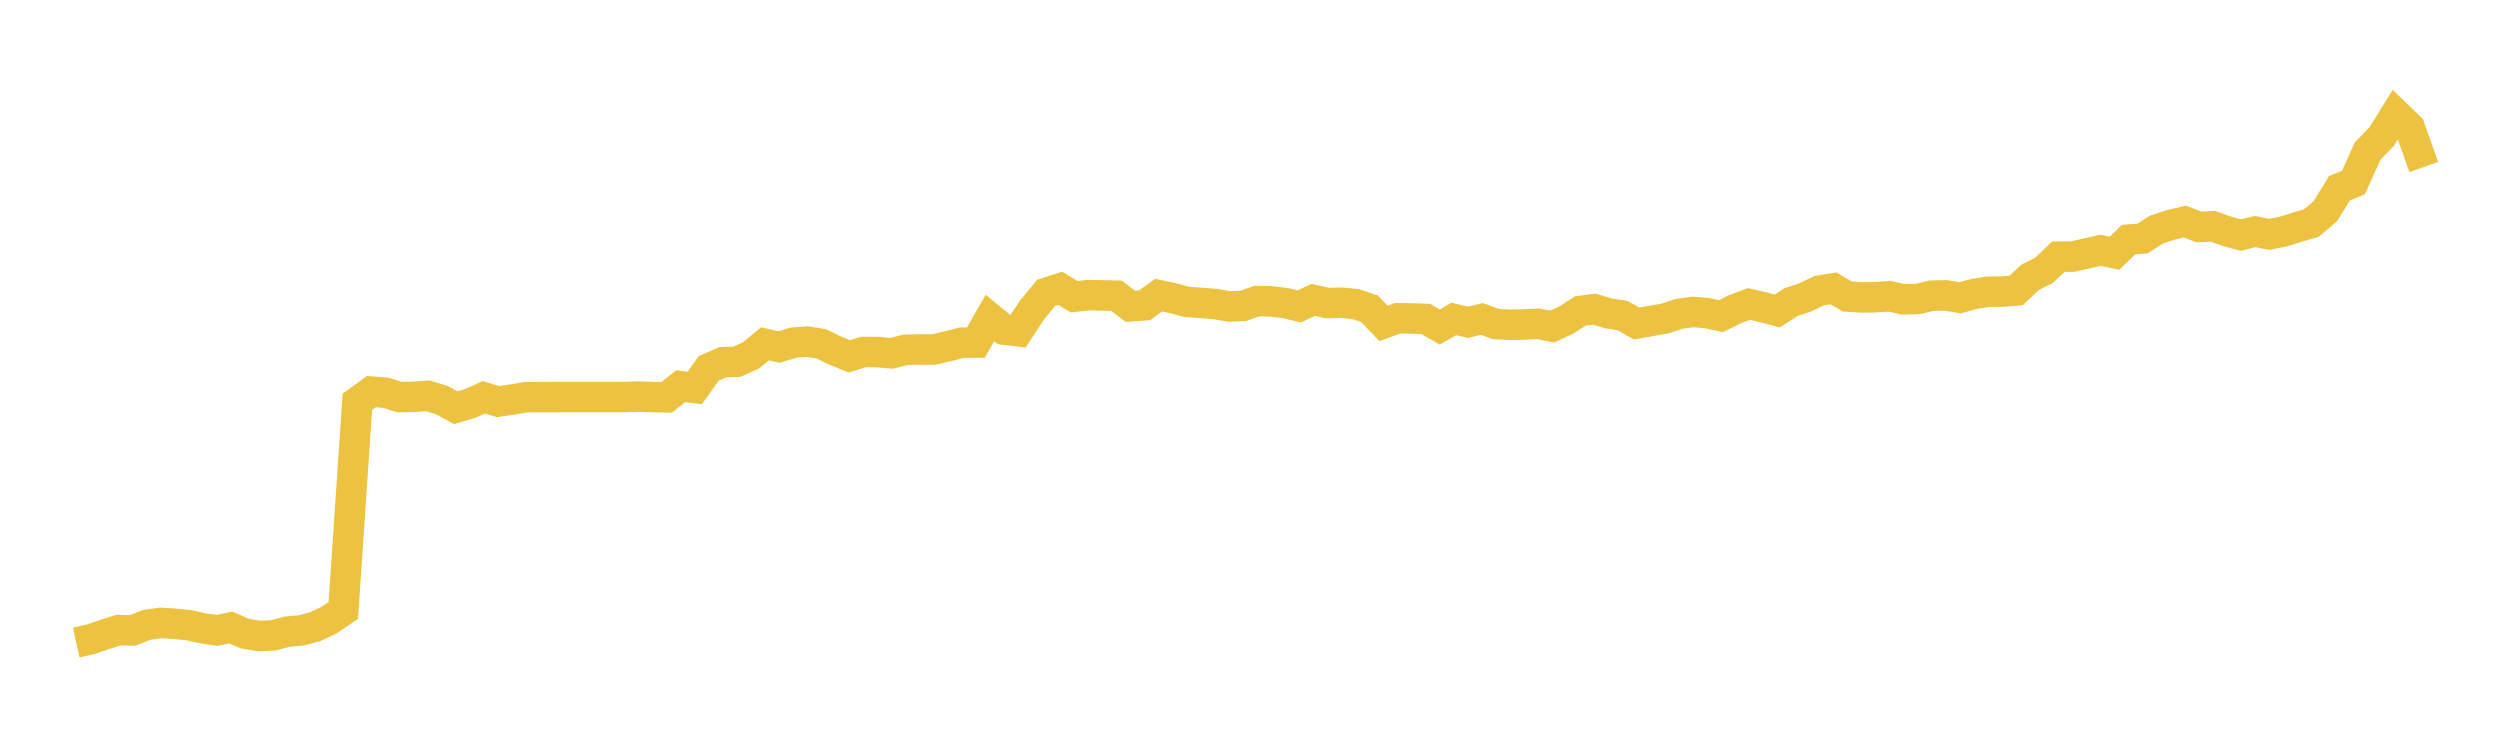 <svg width="164" height="48" xmlns="http://www.w3.org/2000/svg" xmlns:xlink="http://www.w3.org/1999/xlink"><path fill="none" stroke="rgb(237,194,64)" stroke-width="2" d="M5,42.147L5.922,41.943L6.844,41.634L7.766,41.334L8.689,41.359L9.611,40.993L10.533,40.861L11.455,40.919L12.377,41.009L13.299,41.214L14.222,41.358L15.144,41.165L16.066,41.565L16.988,41.721L17.91,41.685L18.832,41.435L19.754,41.354L20.677,41.111L21.599,40.671L22.521,40.044L23.443,26.357L24.365,25.69L25.287,25.762L26.21,26.048L27.132,26.037L28.054,25.963L28.976,26.245L29.898,26.747L30.82,26.474L31.743,26.065L32.665,26.342L33.587,26.21L34.509,26.056L35.431,26.048L36.353,26.049L37.275,26.046L38.198,26.046L39.12,26.046L40.042,26.045L40.964,26.045L41.886,26.015L42.808,26.046L43.731,26.067L44.653,25.333L45.575,25.45L46.497,24.161L47.419,23.76L48.341,23.727L49.263,23.314L50.186,22.553L51.108,22.767L52.03,22.482L52.952,22.409L53.874,22.555L54.796,22.999L55.719,23.376L56.641,23.088L57.563,23.094L58.485,23.179L59.407,22.947L60.329,22.925L61.251,22.932L62.174,22.715L63.096,22.479L64.018,22.472L64.94,20.86L65.862,21.618L66.784,21.732L67.707,20.325L68.629,19.211L69.551,18.912L70.473,19.466L71.395,19.359L72.317,19.38L73.24,19.398L74.162,20.098L75.084,20.028L76.006,19.361L76.928,19.556L77.85,19.805L78.772,19.869L79.695,19.942L80.617,20.101L81.539,20.07L82.461,19.749L83.383,19.771L84.305,19.879L85.228,20.101L86.15,19.673L87.072,19.882L87.994,19.857L88.916,19.946L89.838,20.252L90.76,21.216L91.683,20.878L92.605,20.891L93.527,20.922L94.449,21.453L95.371,20.922L96.293,21.142L97.216,20.922L98.138,21.261L99.06,21.306L99.982,21.286L100.904,21.24L101.826,21.426L102.749,20.991L103.671,20.399L104.593,20.281L105.515,20.558L106.437,20.698L107.359,21.224L108.281,21.06L109.204,20.901L110.126,20.592L111.048,20.462L111.97,20.54L112.892,20.74L113.814,20.281L114.737,19.94L115.659,20.154L116.581,20.399L117.503,19.813L118.425,19.508L119.347,19.061L120.269,18.915L121.192,19.453L122.114,19.508L123.036,19.499L123.958,19.435L124.88,19.64L125.802,19.609L126.725,19.395L127.647,19.377L128.569,19.538L129.491,19.285L130.413,19.14L131.335,19.129L132.257,19.056L133.18,18.187L134.102,17.727L135.024,16.837L135.946,16.834L136.868,16.627L137.79,16.421L138.713,16.61L139.635,15.72L140.557,15.645L141.479,15.051L142.401,14.754L143.323,14.534L144.246,14.888L145.168,14.843L146.09,15.177L147.012,15.423L147.934,15.188L148.856,15.374L149.778,15.192L150.701,14.903L151.623,14.635L152.545,13.848L153.467,12.347L154.389,11.967L155.311,9.917L156.234,8.962L157.156,7.475L158.078,8.366L159,10.957"></path></svg>
